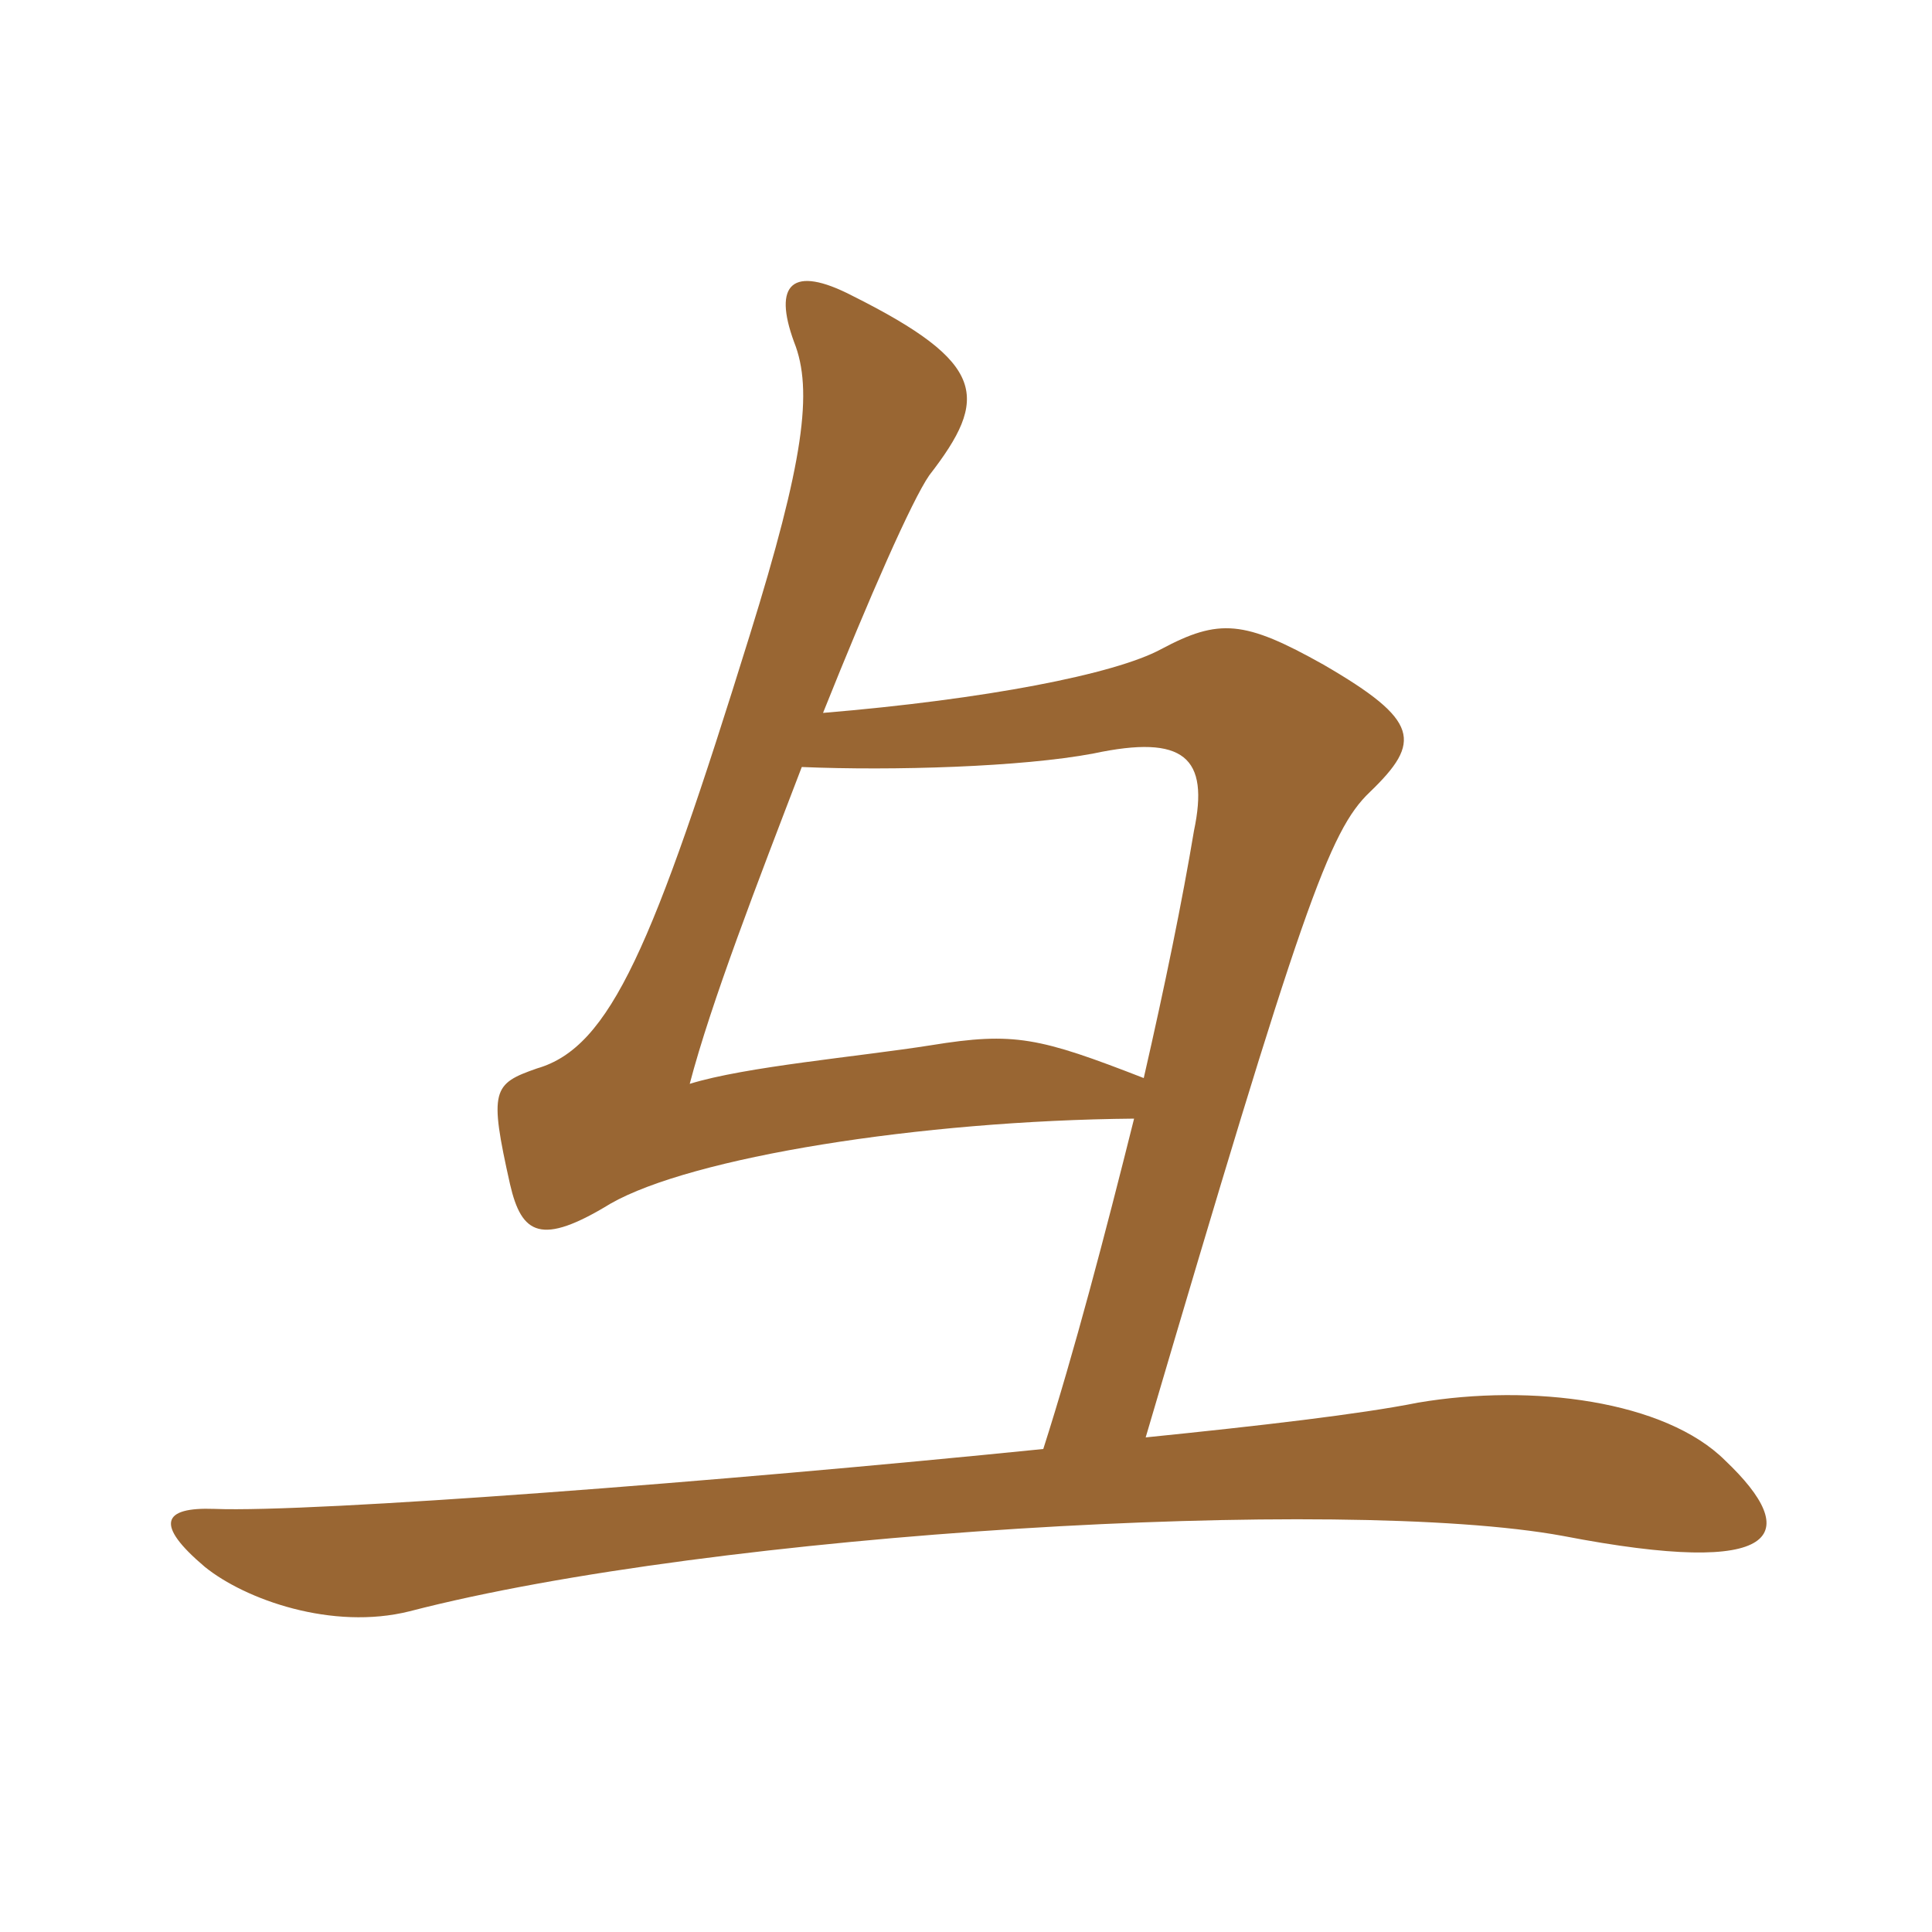 <svg xmlns="http://www.w3.org/2000/svg" xmlns:xlink="http://www.w3.org/1999/xlink" width="150" height="150"><path fill="#996633" padding="10" d="M88.05 86.85C85.80 95.85 83.40 105 81 112.50C55.80 115.05 24.30 117.45 16.65 117.15C12.60 117 12 118.35 15.90 121.65C19.05 124.20 25.80 126.60 31.80 125.10C55.50 118.95 104.25 116.10 121.35 119.25C138.45 122.55 139.95 119.10 133.95 113.40C129.30 108.75 118.95 107.40 110.10 108.90C105.60 109.80 97.80 110.70 88.95 111.60C101.10 70.35 103.20 64.50 106.35 61.50C110.40 57.60 110.25 55.95 102.75 51.60C96.60 48.15 94.65 48 90.15 50.40C86.55 52.35 76.50 54.30 63.90 55.35C67.50 46.35 70.80 38.85 72.15 36.90C76.80 30.90 76.65 28.20 66.15 22.95C61.50 20.55 60 22.05 61.65 26.55C63.15 30.30 62.40 35.85 58.20 49.35C50.70 73.50 47.40 81.30 41.70 82.95C38.25 84.15 37.95 84.60 39.60 91.95C40.50 95.85 42 96.75 47.40 93.45C53.70 89.85 71.40 87 88.05 86.85ZM62.25 59.55C69.30 59.85 79.35 59.55 84.90 58.50C91.95 57 93.90 58.80 92.70 64.50C91.80 69.90 90.45 76.50 88.80 83.70C80.70 80.55 78.75 80.10 72.30 81.15C66.60 82.05 57.90 82.80 53.55 84.15C55.20 77.85 58.80 68.55 62.25 59.55Z"/></svg>